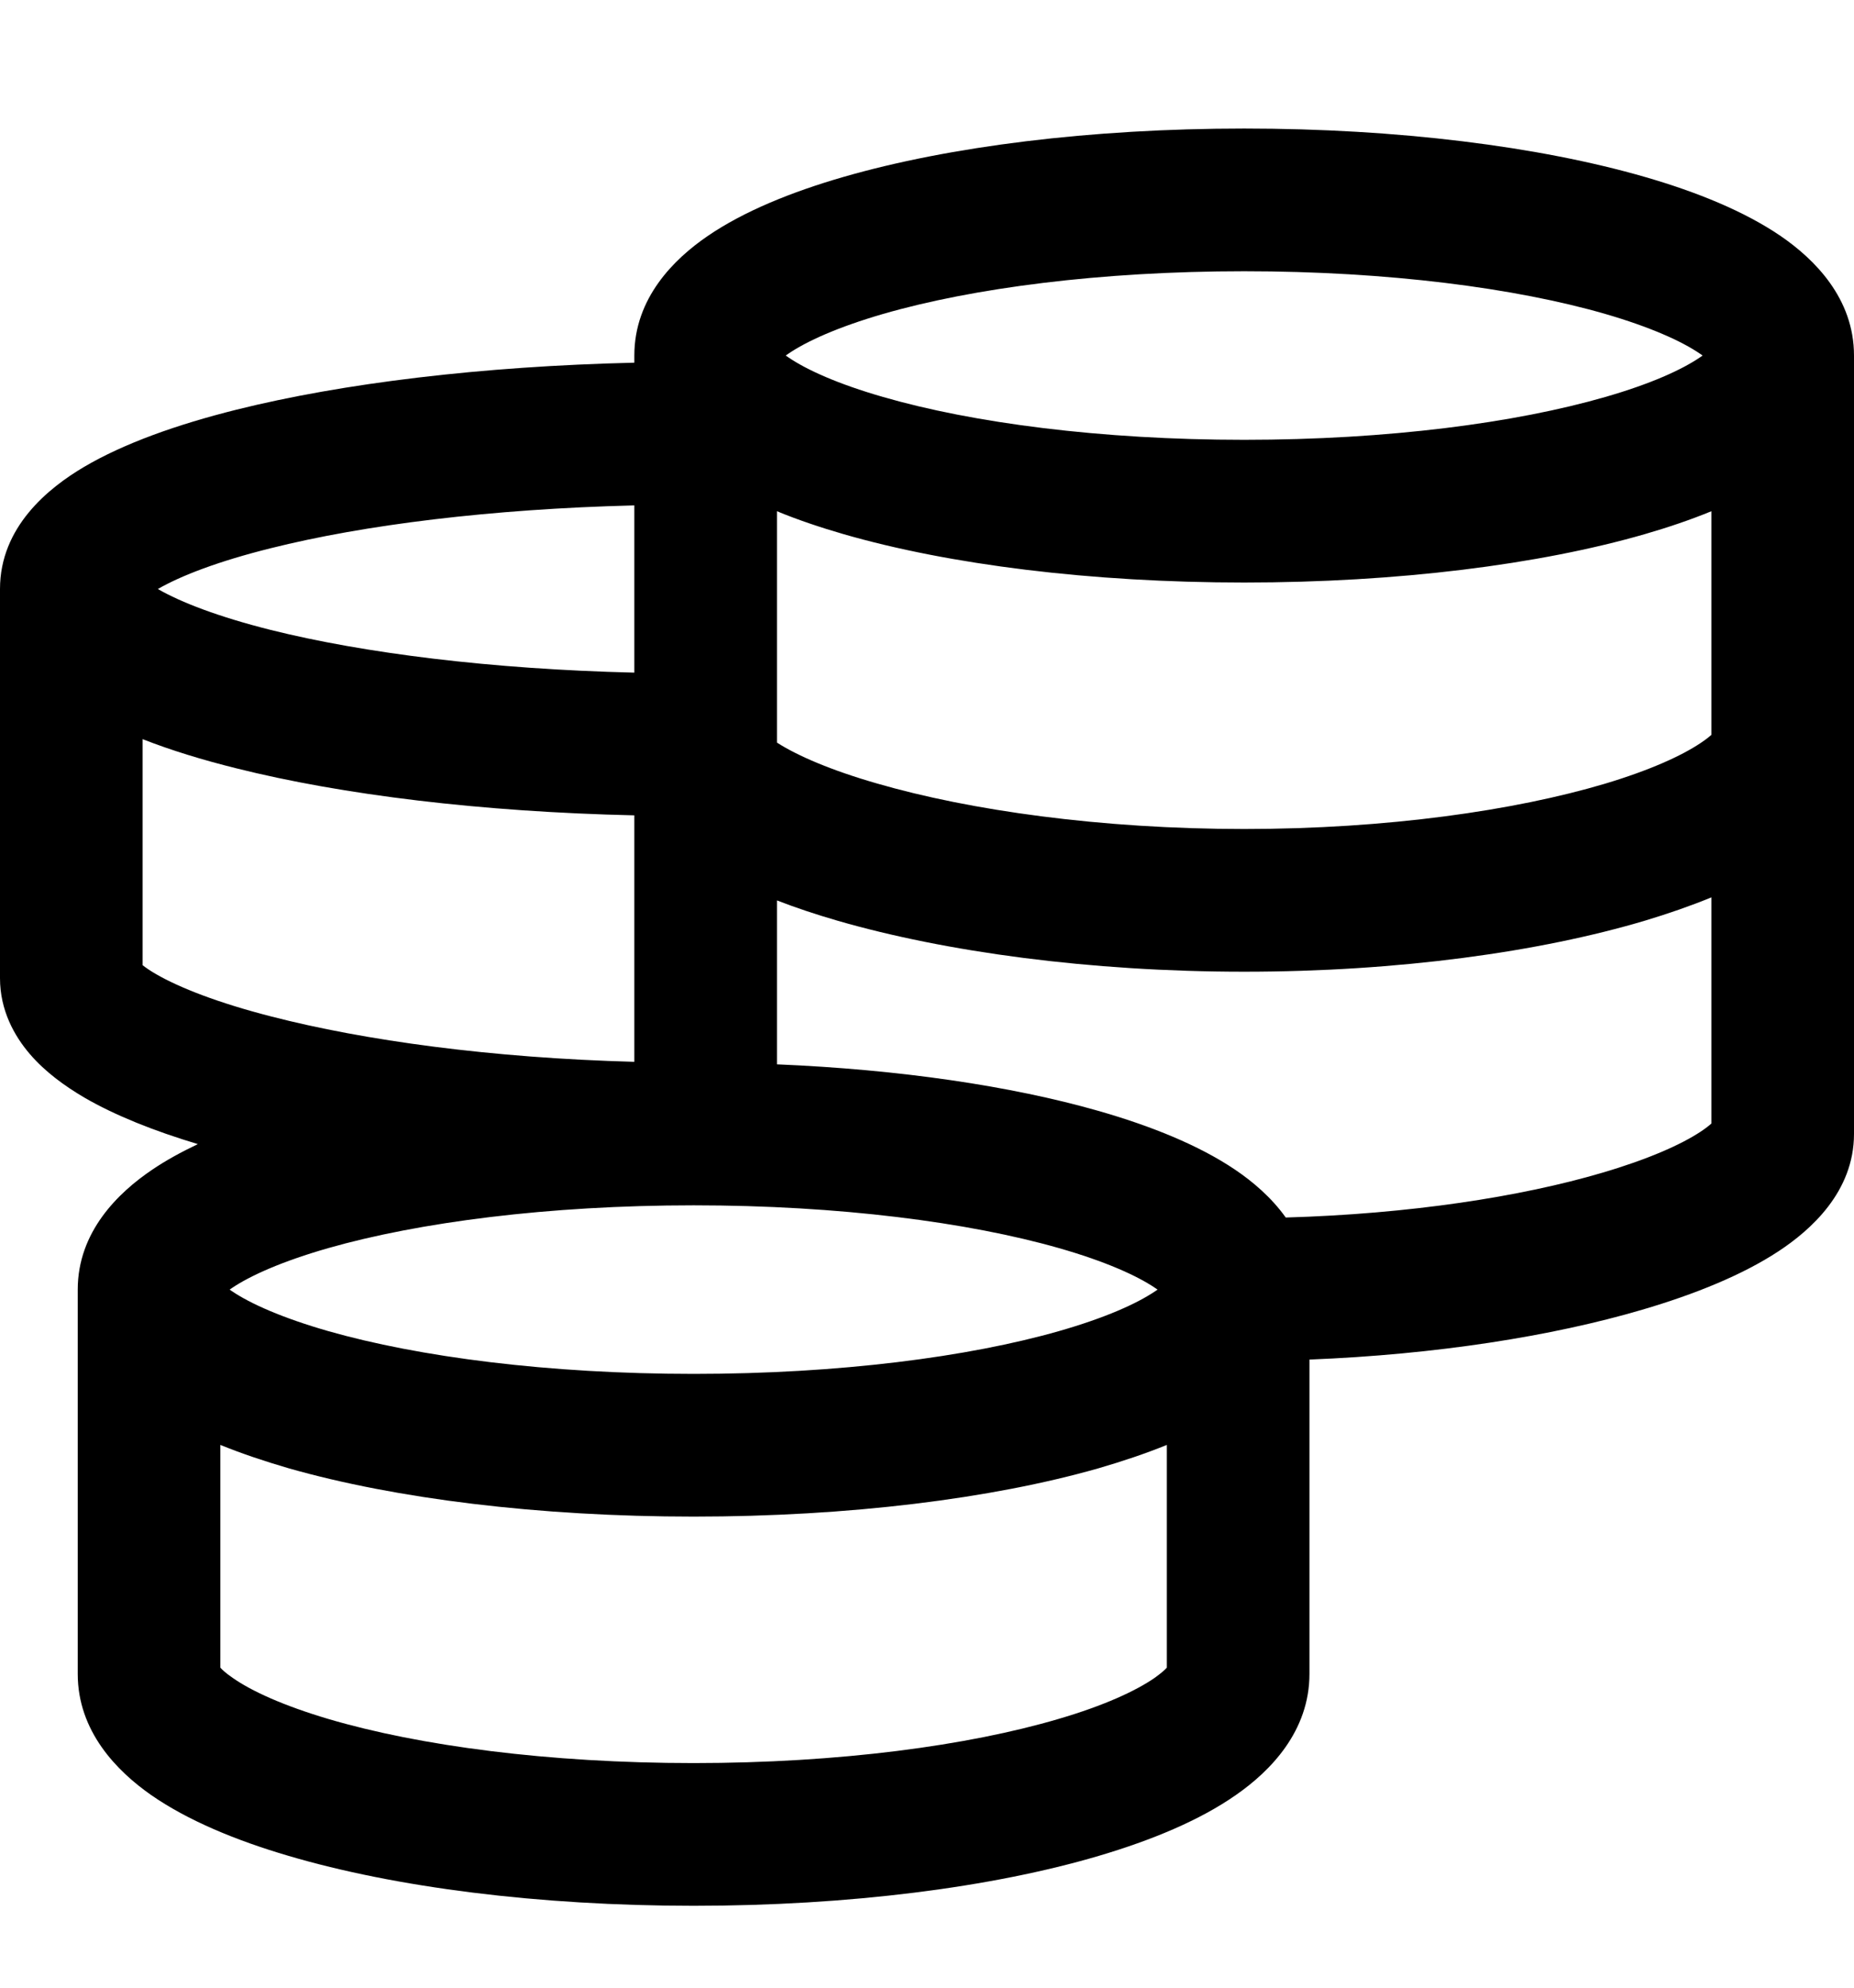 <svg width="14" height="15" viewBox="0 0 14 15" fill="none" xmlns="http://www.w3.org/2000/svg">
<path fill-rule="evenodd" clip-rule="evenodd" d="M6.37 1.335C7.167 1.105 8.236 0.97 9.395 0.97C10.553 0.97 11.623 1.105 12.42 1.335C12.815 1.449 13.173 1.595 13.446 1.781C13.7 1.955 14 2.25 14 2.683V8.557C14 8.995 13.671 9.284 13.431 9.442C13.159 9.621 12.799 9.767 12.4 9.884C11.72 10.084 10.844 10.222 9.888 10.26V12.632C9.888 13.065 9.593 13.365 9.334 13.545C9.06 13.737 8.697 13.887 8.298 14.005C7.492 14.243 6.41 14.382 5.238 14.382C4.066 14.382 2.984 14.243 2.178 14.005C1.779 13.888 1.416 13.737 1.141 13.546C0.882 13.365 0.587 13.065 0.587 12.632V9.732C0.587 9.296 0.892 9.001 1.148 8.828C1.251 8.758 1.368 8.694 1.494 8.634C1.164 8.535 0.87 8.418 0.637 8.283C0.489 8.196 0.341 8.089 0.226 7.955C0.108 7.818 0 7.624 0 7.382V4.445C0 3.975 0.368 3.681 0.634 3.524C0.936 3.346 1.336 3.204 1.784 3.092C2.586 2.892 3.636 2.764 4.79 2.737V2.683C4.79 2.25 5.089 1.955 5.344 1.781C5.616 1.595 5.975 1.449 6.37 1.335ZM5.933 2.683C5.939 2.679 5.945 2.675 5.952 2.67C6.091 2.575 6.328 2.468 6.669 2.369C7.344 2.174 8.308 2.047 9.395 2.047C10.482 2.047 11.446 2.174 12.121 2.369C12.462 2.468 12.699 2.575 12.838 2.67C12.845 2.675 12.851 2.679 12.857 2.683C12.851 2.687 12.845 2.691 12.838 2.696C12.699 2.791 12.462 2.898 12.121 2.996C11.446 3.191 10.482 3.319 9.395 3.319C8.308 3.319 7.344 3.191 6.669 2.996C6.328 2.898 6.091 2.791 5.952 2.696C5.945 2.691 5.939 2.687 5.933 2.683ZM12.923 3.858C12.765 3.923 12.596 3.98 12.42 4.031C11.623 4.261 10.553 4.396 9.395 4.396C8.236 4.396 7.167 4.261 6.37 4.031C6.194 3.98 6.024 3.923 5.867 3.858V5.604C6.02 5.702 6.272 5.812 6.624 5.913C7.325 6.116 8.313 6.256 9.395 6.256C10.477 6.256 11.44 6.116 12.117 5.915C12.458 5.813 12.699 5.703 12.842 5.607C12.881 5.581 12.907 5.56 12.923 5.546V3.858ZM12.923 6.772C12.767 6.836 12.6 6.894 12.424 6.947C11.629 7.184 10.559 7.333 9.395 7.333C8.231 7.333 7.14 7.184 6.324 6.948C6.165 6.902 6.011 6.851 5.867 6.795V8.032C6.793 8.071 7.635 8.195 8.293 8.383C8.692 8.497 9.054 8.643 9.328 8.828C9.458 8.916 9.6 9.035 9.709 9.188C10.647 9.161 11.485 9.031 12.096 8.851C12.444 8.749 12.691 8.639 12.839 8.542C12.88 8.515 12.906 8.494 12.923 8.479V6.772ZM4.79 8.013V6.153C3.636 6.127 2.586 5.999 1.784 5.798C1.53 5.735 1.291 5.662 1.077 5.578V7.284C1.099 7.301 1.131 7.324 1.178 7.351C1.356 7.454 1.647 7.568 2.049 7.671C2.751 7.852 3.709 7.984 4.79 8.013ZM1.192 4.445C1.367 4.546 1.651 4.655 2.045 4.754C2.747 4.929 3.706 5.05 4.79 5.076V3.814C3.706 3.841 2.747 3.961 2.045 4.137C1.651 4.235 1.367 4.344 1.192 4.445ZM5.238 9.096C4.138 9.096 3.162 9.224 2.478 9.419C2.133 9.518 1.892 9.625 1.75 9.721C1.745 9.725 1.739 9.728 1.734 9.732C1.739 9.736 1.745 9.739 1.75 9.743C1.892 9.839 2.133 9.946 2.478 10.045C3.162 10.24 4.138 10.368 5.238 10.368C6.338 10.368 7.314 10.24 7.997 10.045C8.343 9.946 8.583 9.839 8.725 9.743C8.731 9.739 8.736 9.736 8.741 9.732C8.736 9.728 8.731 9.725 8.725 9.721C8.583 9.625 8.343 9.518 7.997 9.419C7.314 9.224 6.338 9.096 5.238 9.096ZM8.811 10.904C8.649 10.97 8.475 11.028 8.293 11.081C7.489 11.31 6.409 11.445 5.238 11.445C4.067 11.445 2.987 11.31 2.182 11.081C2 11.028 1.826 10.97 1.664 10.904V12.585C1.678 12.601 1.706 12.627 1.757 12.662C1.898 12.761 2.138 12.871 2.482 12.973C3.165 13.174 4.139 13.305 5.238 13.305C6.337 13.305 7.311 13.173 7.993 12.972C8.338 12.871 8.577 12.76 8.719 12.662C8.769 12.626 8.797 12.601 8.811 12.585V10.904Z" fill="black"/>
</svg>
